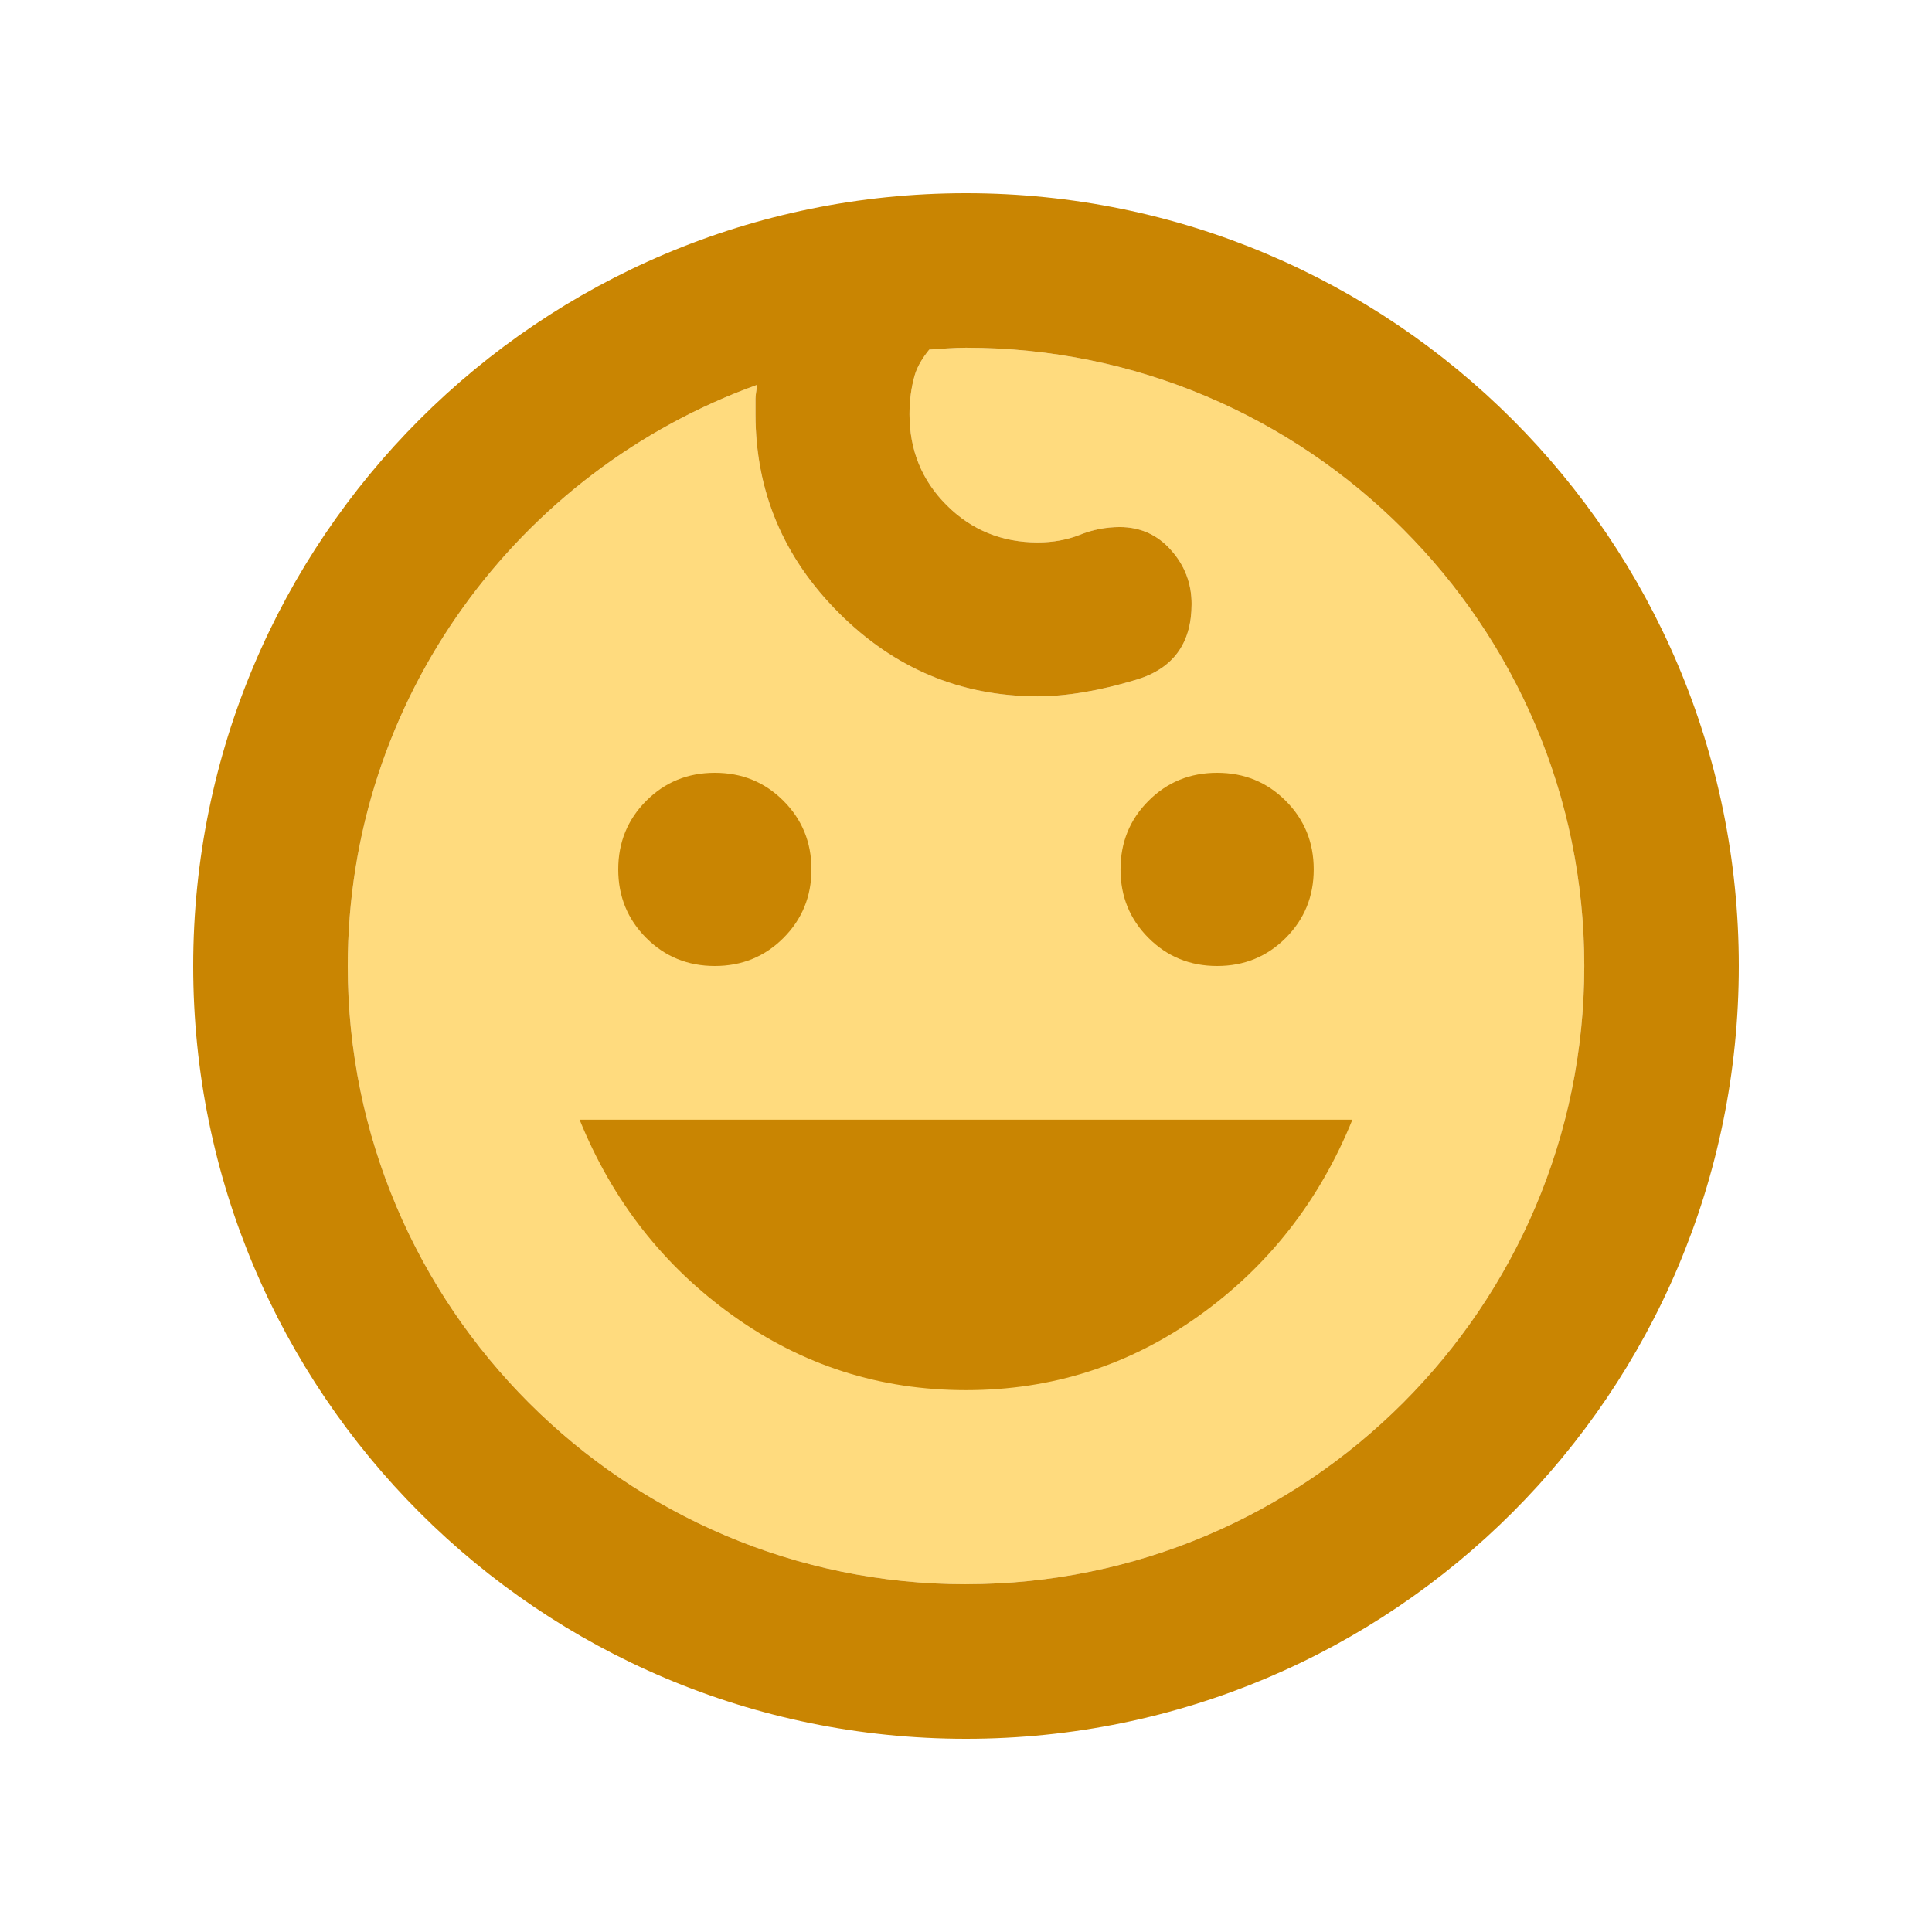 <svg width="48" height="48" viewBox="0 0 48 48" fill="none" xmlns="http://www.w3.org/2000/svg">
<g clip-path="url(#clip0_3118_37)">
<mask id="mask0_3118_37" style="mask-type:alpha" maskUnits="userSpaceOnUse" x="0" y="0" width="48" height="48">
<path d="M48 0H0V48H48V0Z" fill="white"/>
</mask>
<g mask="url(#mask0_3118_37)">
<path d="M24 39.36C15.53 39.36 8.64 32.469 8.64 24C8.64 17.352 12.893 11.694 18.814 9.56C18.794 9.686 18.77 9.821 18.77 9.907V10.29C18.77 12.201 19.46 13.848 20.842 15.229C22.223 16.61 23.869 17.3 25.781 17.3C26.503 17.3 27.322 17.162 28.235 16.886C29.148 16.61 29.605 15.984 29.605 15.006C29.605 14.496 29.435 14.05 29.095 13.668C28.756 13.285 28.331 13.094 27.821 13.094C27.481 13.094 27.151 13.158 26.833 13.285C26.514 13.412 26.164 13.476 25.782 13.476C24.89 13.476 24.136 13.168 23.52 12.552C22.904 11.936 22.596 11.181 22.596 10.29C22.596 9.95 22.639 9.631 22.723 9.333C22.789 9.103 22.921 8.891 23.088 8.685C23.392 8.667 23.693 8.639 24.001 8.639C32.471 8.639 39.361 15.529 39.361 23.999C39.361 32.468 32.471 39.359 24.001 39.359L24 39.36Z" fill="#FFDB7E"/>
<path d="M30.239 24C30.911 24 31.478 23.768 31.943 23.304C32.407 22.839 32.639 22.272 32.639 21.6C32.639 20.928 32.407 20.36 31.943 19.896C31.478 19.431 30.911 19.2 30.239 19.2C29.567 19.2 28.999 19.431 28.535 19.896C28.07 20.36 27.839 20.928 27.839 21.6C27.839 22.272 28.07 22.839 28.535 23.304C28.999 23.768 29.567 24 30.239 24ZM17.76 24C18.432 24 19 23.768 19.464 23.304C19.928 22.839 20.16 22.272 20.16 21.6C20.16 20.928 19.928 20.36 19.464 19.896C19 19.431 18.432 19.2 17.76 19.2C17.088 19.2 16.52 19.431 16.056 19.896C15.593 20.36 15.36 20.928 15.36 21.6C15.36 22.272 15.592 22.839 16.056 23.304C16.52 23.768 17.088 24 17.76 24ZM24 4.8C13.396 4.8 4.8 13.395 4.8 24C4.8 34.604 13.396 43.2 24 43.2C34.604 43.2 43.2 34.603 43.2 24C43.2 13.397 34.604 4.8 24 4.8ZM24 39.36C15.53 39.36 8.64 32.469 8.64 24C8.64 17.352 12.893 11.694 18.814 9.56C18.794 9.686 18.77 9.821 18.77 9.907V10.29C18.77 12.201 19.46 13.848 20.842 15.229C22.223 16.61 23.869 17.3 25.781 17.3C26.503 17.3 27.322 17.162 28.235 16.886C29.148 16.61 29.605 15.984 29.605 15.006C29.605 14.496 29.435 14.049 29.095 13.668C28.756 13.285 28.331 13.094 27.821 13.094C27.481 13.094 27.151 13.158 26.833 13.285C26.514 13.412 26.165 13.476 25.782 13.476C24.89 13.476 24.136 13.167 23.52 12.552C22.903 11.936 22.596 11.181 22.596 10.29C22.596 9.95 22.639 9.631 22.723 9.333C22.789 9.103 22.921 8.891 23.088 8.685C23.392 8.667 23.693 8.639 24.001 8.639C32.471 8.639 39.361 15.529 39.361 23.999C39.361 32.468 32.471 39.359 24.001 39.359L24 39.36ZM18.214 32.69C19.938 33.923 21.866 34.538 24 34.538C26.134 34.538 28.062 33.923 29.787 32.69C31.511 31.458 32.782 29.834 33.6 27.818H14.4C15.217 29.834 16.489 31.458 18.214 32.69Z" fill="#C98502"/>
</g>
</g>
<defs>
<clipPath id="clip0_3118_37">
<rect width="48" height="48" fill="white"/>
</clipPath>
</defs>
</svg>
